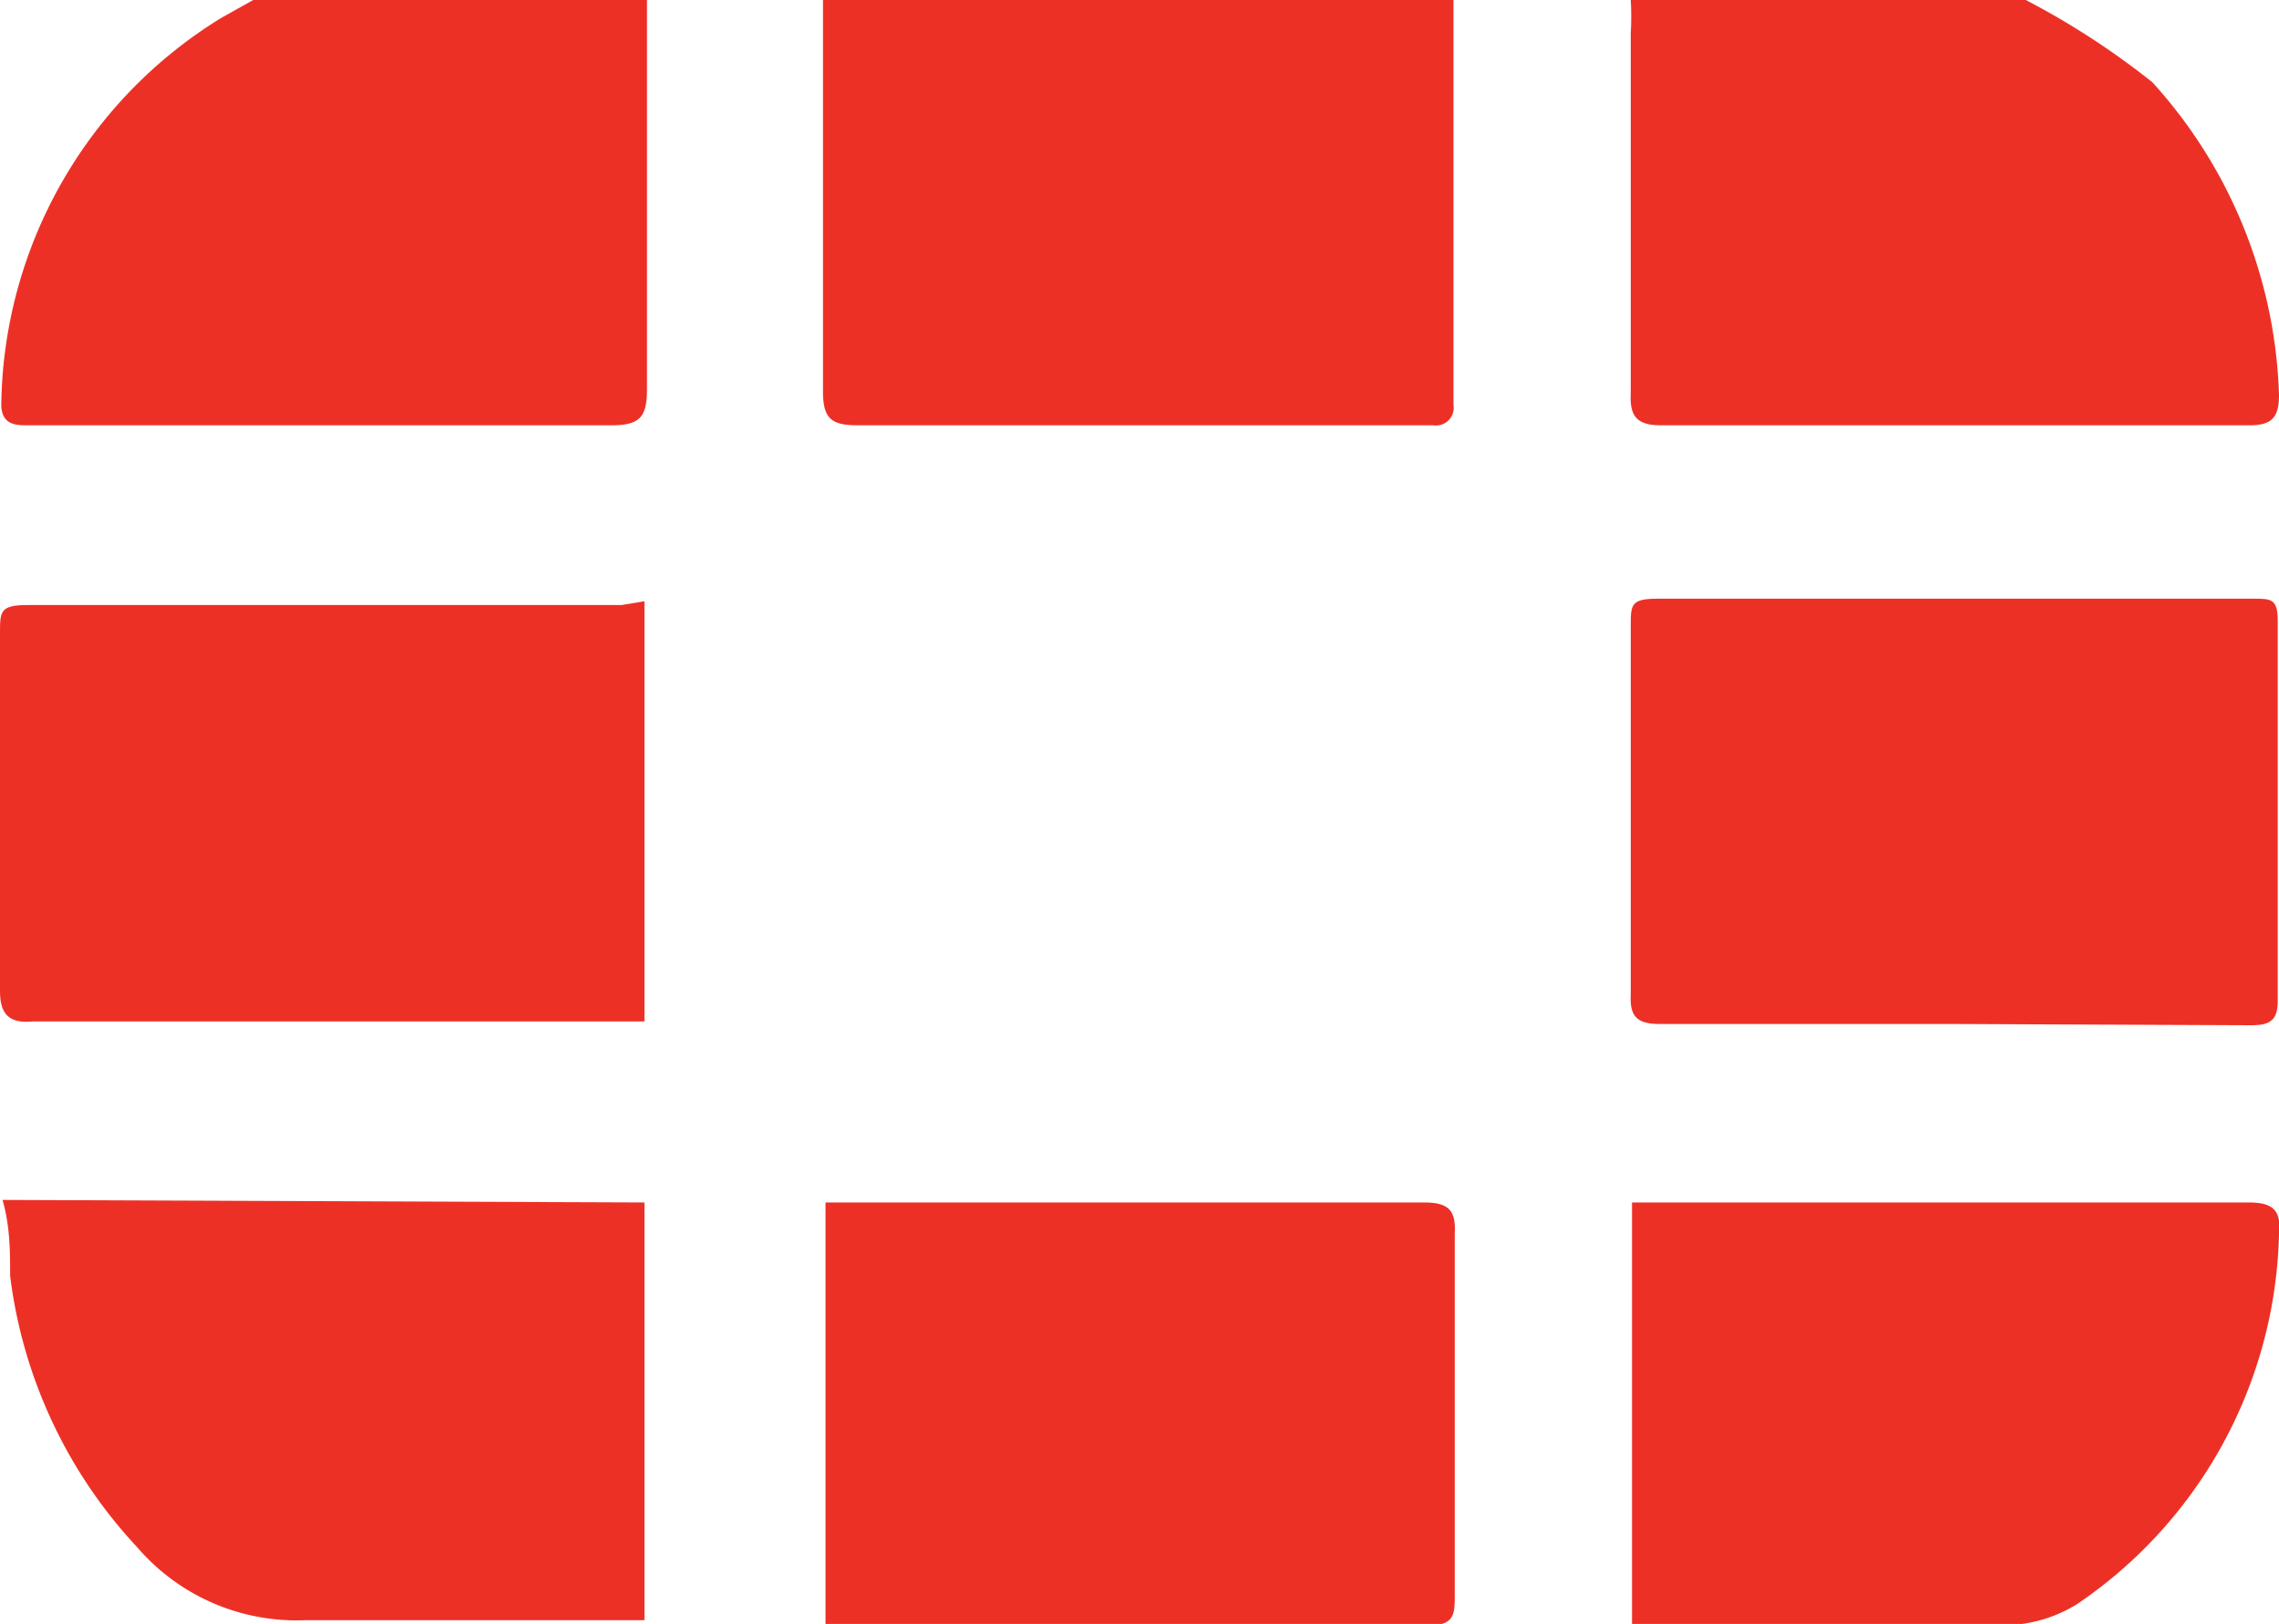 <svg xmlns="http://www.w3.org/2000/svg" viewBox="0 0 18 12.83"><defs><style>.cls-1{fill:#ed3026;fill-rule:evenodd;}</style></defs><g id="Layer_2" data-name="Layer 2"><g id="Layer_1-2" data-name="Layer 1"><path class="cls-1" d="M11.48,0c0,1.07,0,2.13,0,3.2a.14.14,0,0,1-.16.16H6.77c-.21,0-.27-.06-.27-.27,0-1,0-2.06,0-3.09Z"/><path class="cls-1" d="M16,0A6.18,6.18,0,0,1,17,.65,3.85,3.85,0,0,1,18,3.12c0,.17-.05.24-.23.24H13.12c-.18,0-.25-.06-.24-.25,0-.95,0-1.9,0-2.85a2.28,2.28,0,0,0,0-.26Z"/><path class="cls-1" d="M5.11,0c0,1,0,2.05,0,3.07,0,.22-.05.29-.28.29H.22c-.09,0-.2,0-.21-.15A3.64,3.64,0,0,1,1.75.14L2,0Z"/><path class="cls-1" d="M15.43,8.09H13.11c-.17,0-.24-.05-.23-.23V4.94c0-.16,0-.21.21-.21H17.8c.14,0,.19,0,.19.18v3c0,.15-.06.19-.21.19Z"/><path class="cls-1" d="M5.09,4.75V8.07H.26C.06,8.09,0,8,0,7.83Q0,6.39,0,5c0-.17,0-.22.22-.22H4.91Z"/><path class="cls-1" d="M6.52,12.8V9.5h4.73c.2,0,.25.07.24.25v2.86c0,.13,0,.23-.19.23H6.52Z"/><path class="cls-1" d="M12.89,12.82V9.5h4.87c.19,0,.26.06.24.25a3.63,3.63,0,0,1-1.59,2.92,1.11,1.11,0,0,1-.62.17h-2.9Z"/><path class="cls-1" d="M5.09,9.5v3.3H4.86c-.81,0-1.63,0-2.44,0a1.66,1.66,0,0,1-1.34-.58,3.83,3.83,0,0,1-1-2.14c0-.19,0-.39-.06-.6Z"/></g></g></svg>